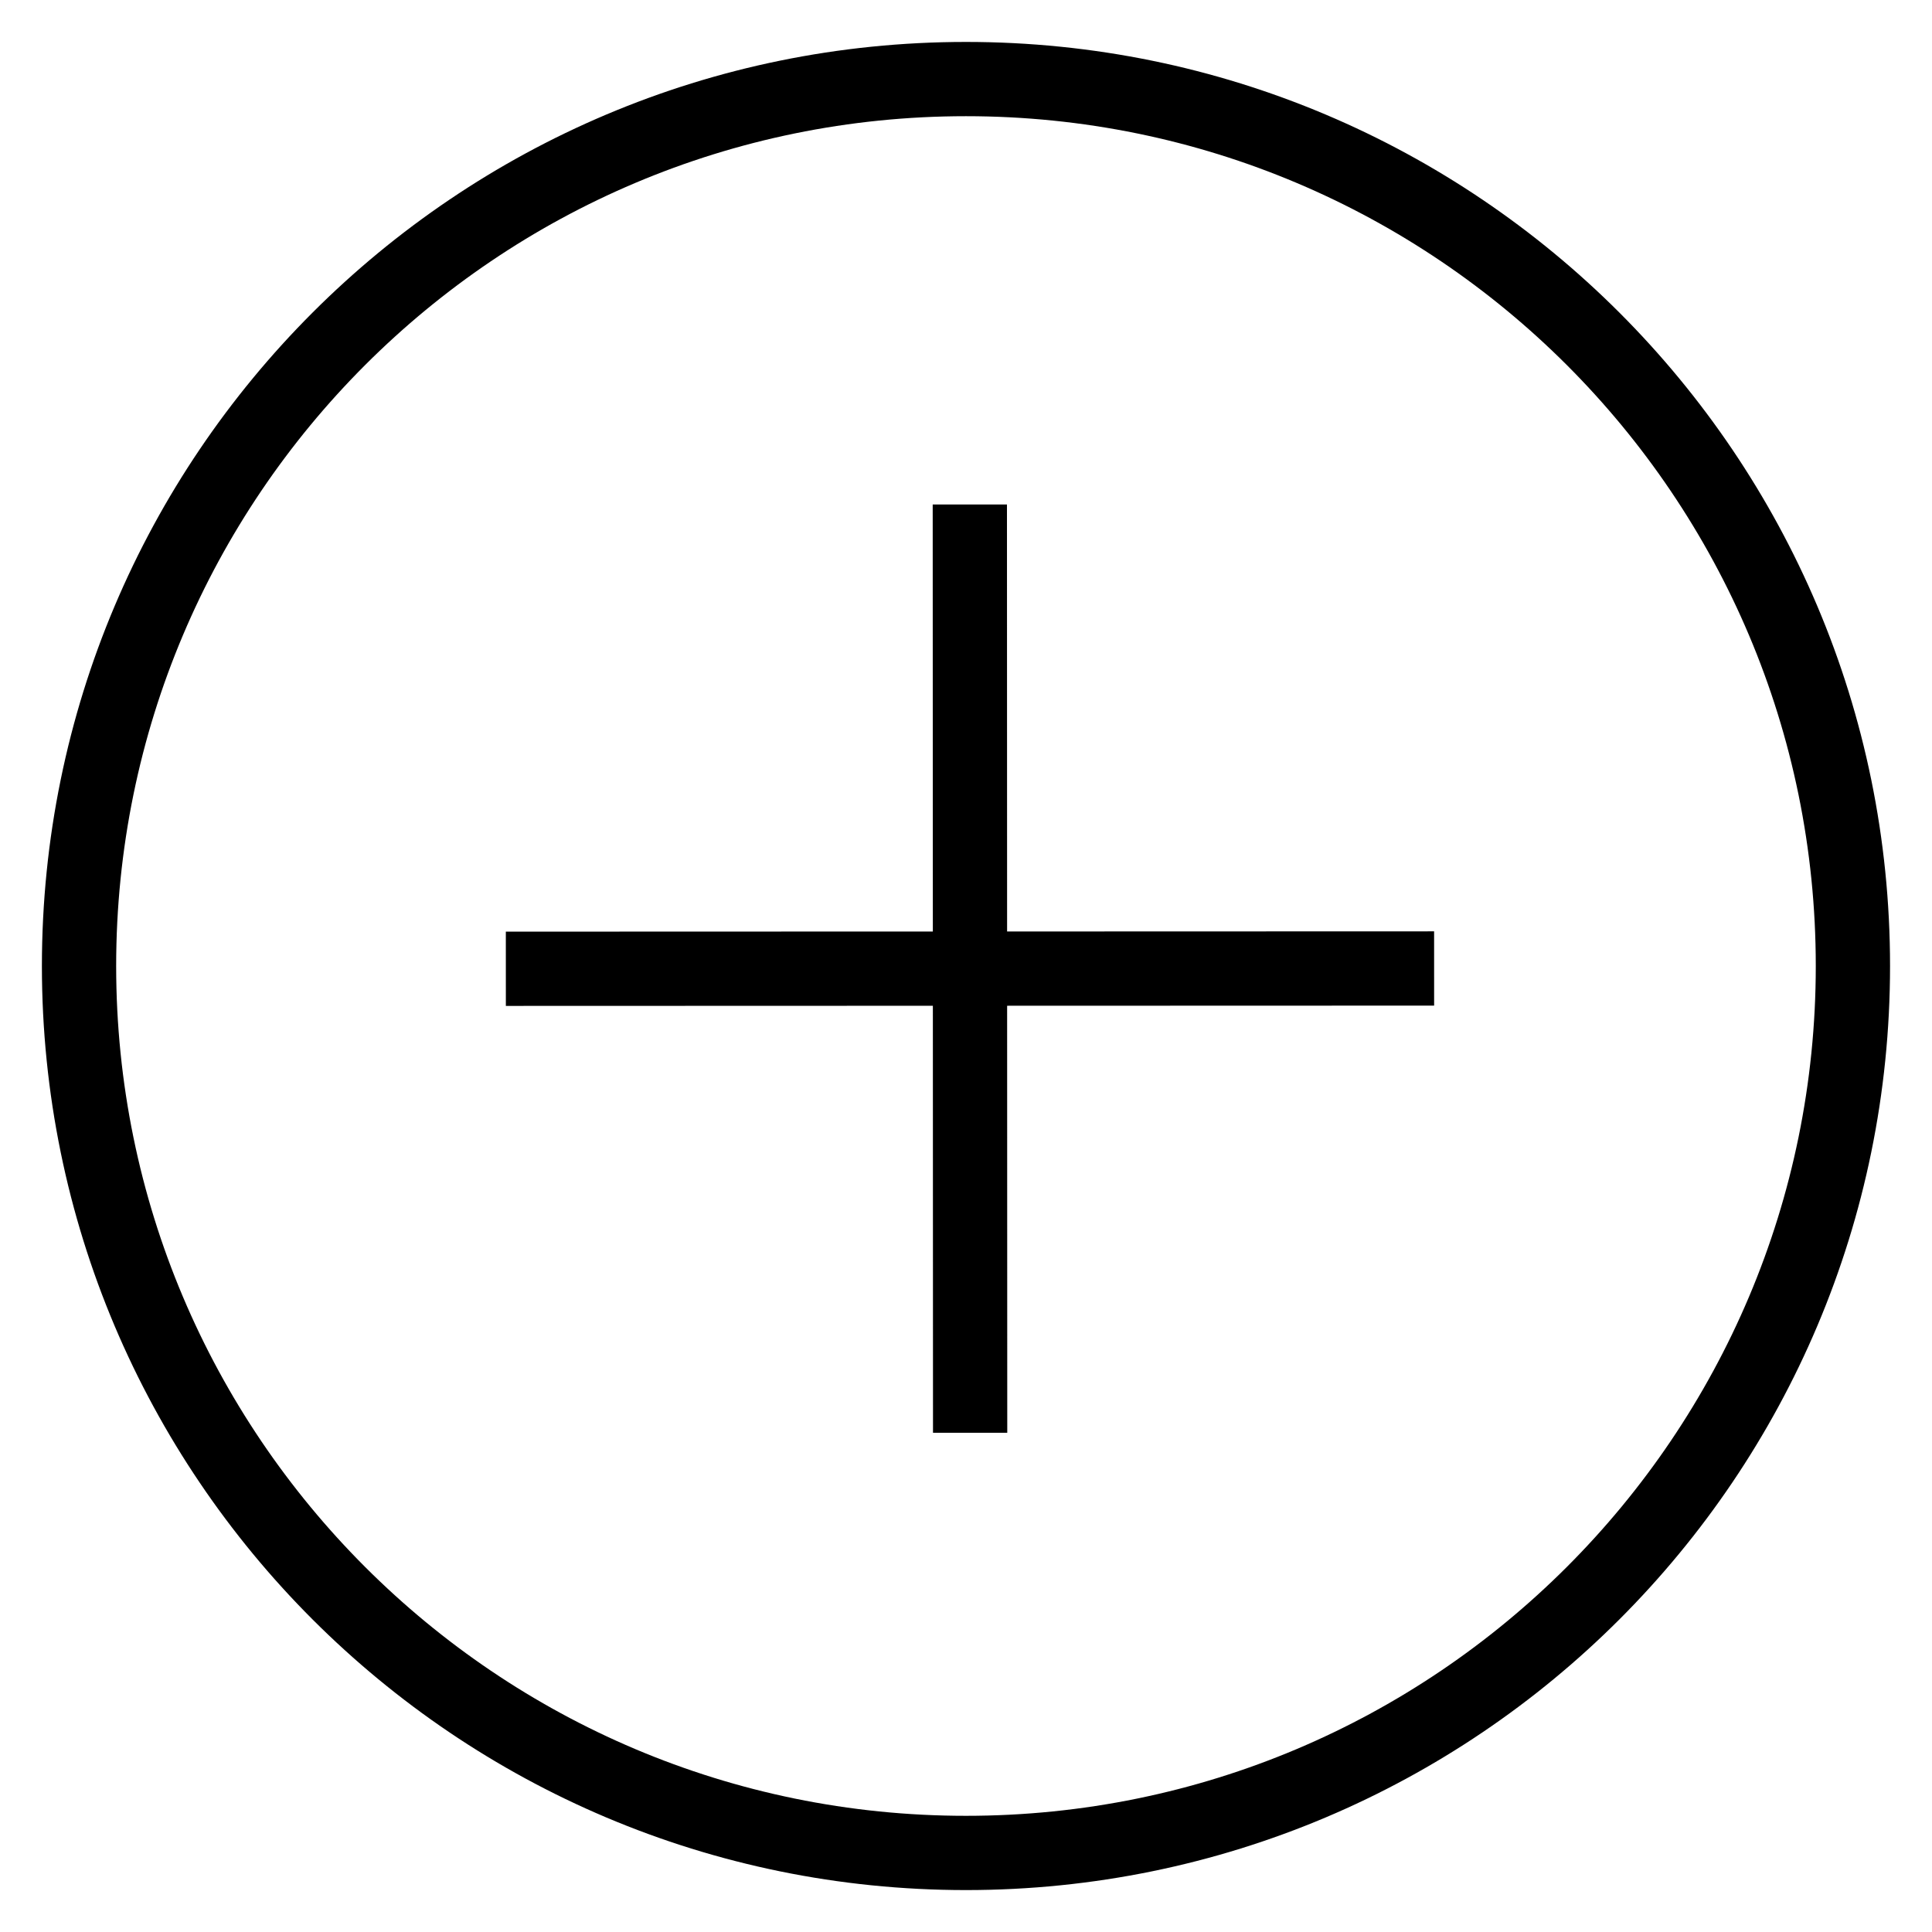 <?xml version="1.0" encoding="UTF-8"?>
<!-- Uploaded to: SVG Repo, www.svgrepo.com, Generator: SVG Repo Mixer Tools -->
<svg width="800px" height="800px" version="1.1" viewBox="144 144 512 512" xmlns="http://www.w3.org/2000/svg">
 <defs>
  <clipPath id="a">
   <path d="m148.09 148.09h503.81v503.81h-503.81z"/>
  </clipPath>
 </defs>
 <g clip-path="url(#a)">
  <path transform="matrix(.492 0 0 .492 149.25 149.55)" d="m511.88 760.46-0.159-500m250.08 249.92-500 0.159m725.58-1.493c0 263.85-213.89 477.74-477.74 477.74-263.85 0.008-477.74-213.88-477.74-477.74 0-263.85 213.89-477.74 477.74-477.74 263.85 0 477.74 213.89 477.74 477.74z" fill="none" stroke="#000000" stroke-miterlimit="10" stroke-width="40"/>
 </g>
</svg>